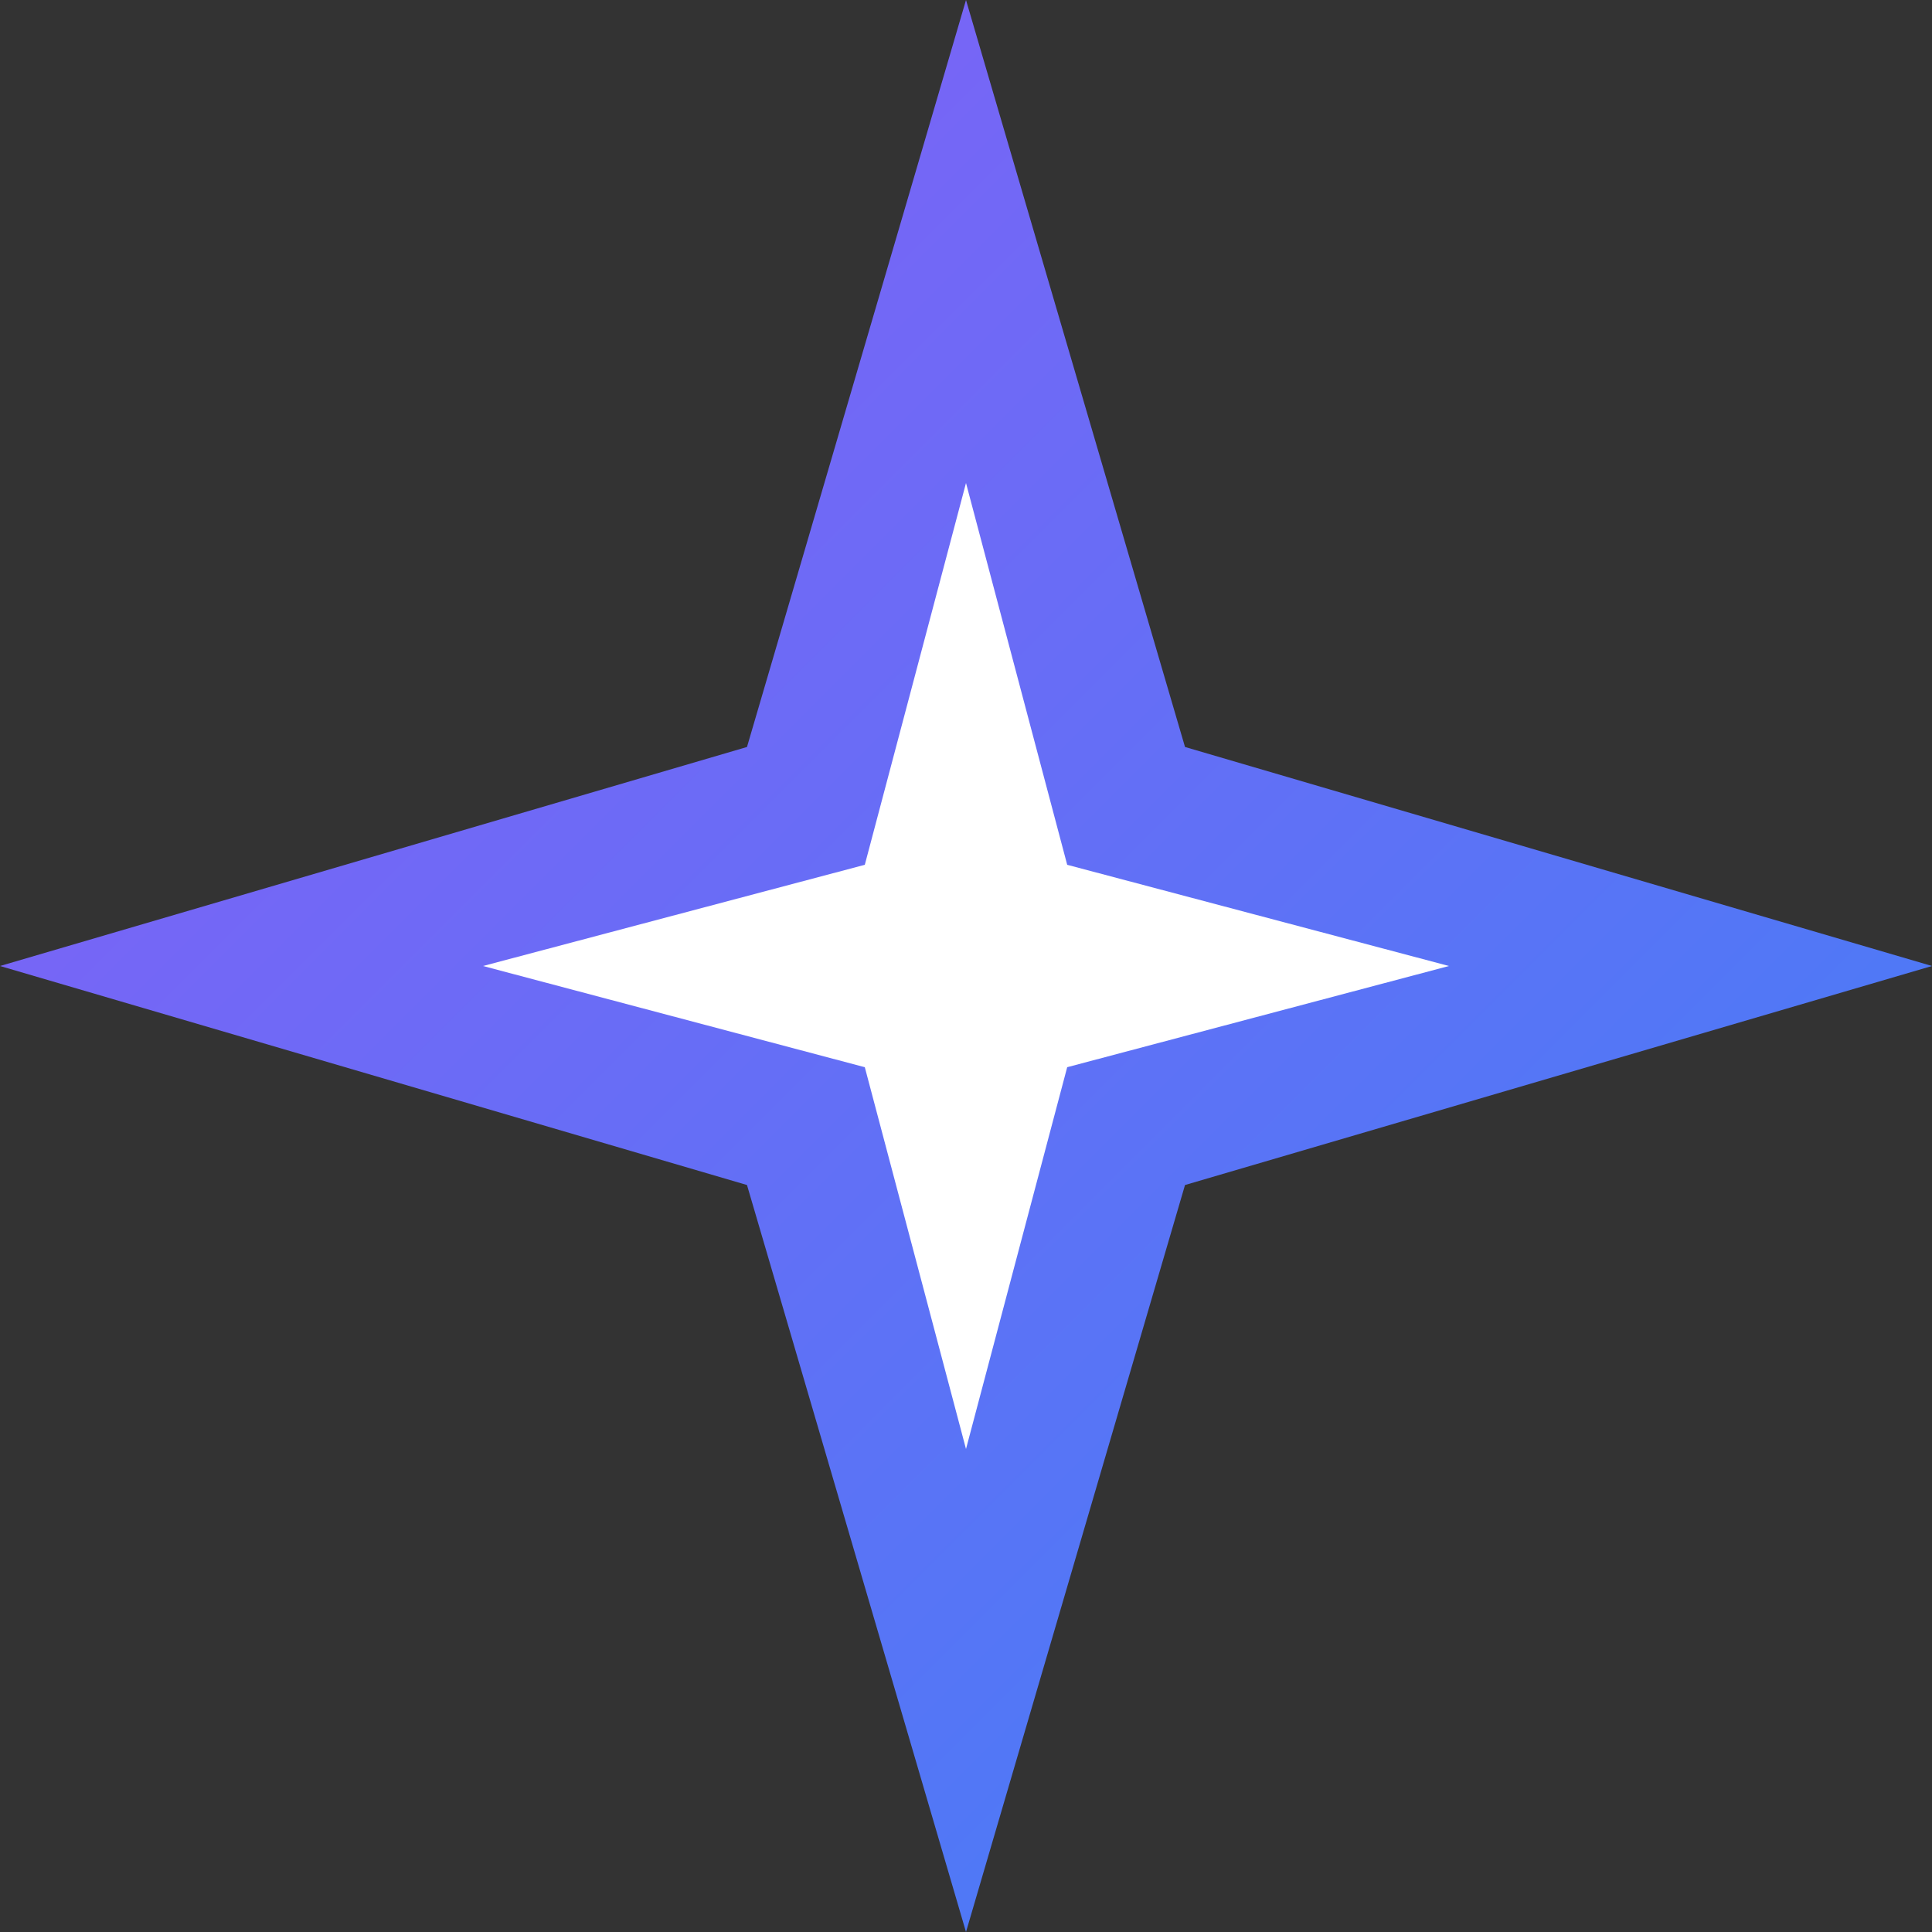 <svg width="108" height="108" viewBox="0 0 108 108" fill="none" xmlns="http://www.w3.org/2000/svg">
<rect x="0" y="0" width="108" height="108" fill="#333333" stroke="none"/>
<defs>
<linearGradient id="grad1" x1="0%" y1="0%" x2="100%" y2="100%">
<stop offset="0%" style="stop-color:#8B5CF6;stop-opacity:1" />
<stop offset="100%" style="stop-color:#3B82F6;stop-opacity:1" />
</linearGradient>
</defs>
<path d="M54 0L66.243 41.757L108 54L66.243 66.243L54 108L41.757 66.243L0 54L41.757 41.757L54 0Z" fill="url(#grad1)"/>
<path d="M54 27L59.657 48.343L81 54L59.657 59.657L54 81L48.343 59.657L27 54L48.343 48.343L54 27Z" fill="white"/>
</svg>